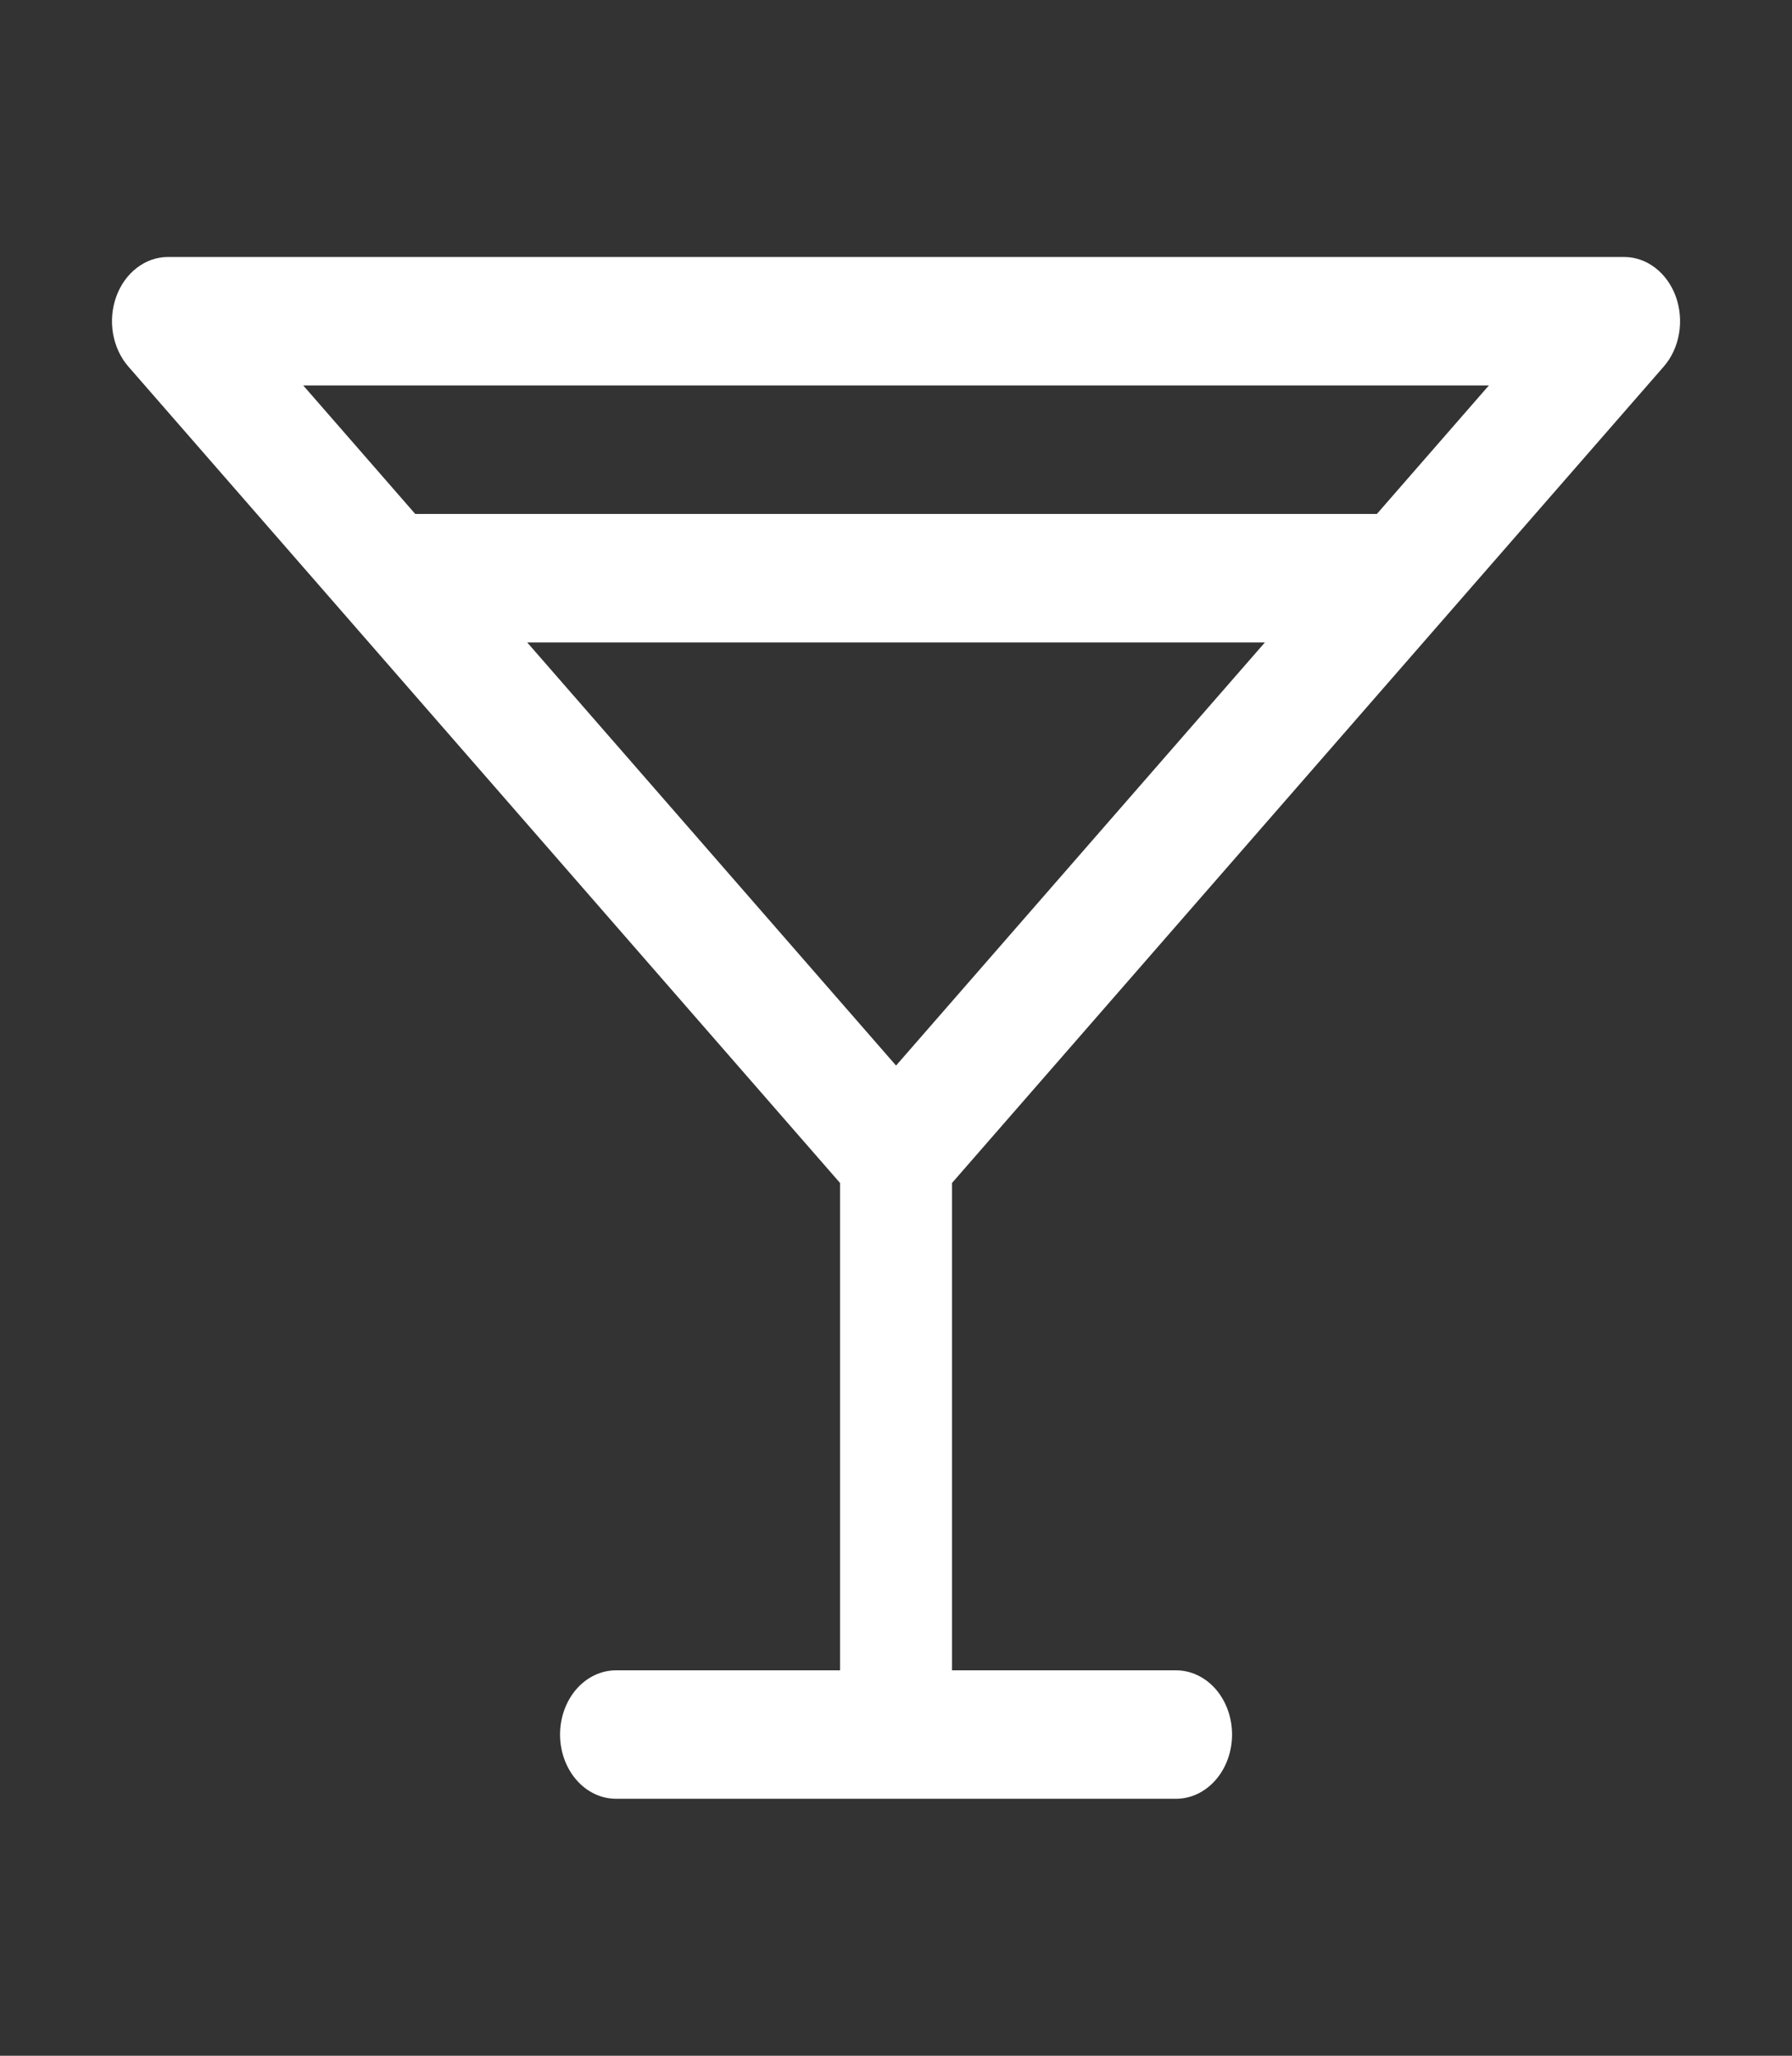 <svg width="34" height="39" viewBox="0 0 34 39" fill="none" xmlns="http://www.w3.org/2000/svg">
<rect x="0" y="0" width="34" height="39" fill="#333333" stroke="none"/>
<path d="M31.565 6.956C31.714 6.786 31.815 6.568 31.856 6.332C31.897 6.095 31.876 5.85 31.796 5.627C31.715 5.404 31.579 5.214 31.404 5.08C31.229 4.946 31.024 4.875 30.813 4.875H3.188C2.978 4.875 2.772 4.946 2.598 5.08C2.423 5.214 2.286 5.404 2.206 5.627C2.125 5.85 2.104 6.095 2.145 6.332C2.187 6.568 2.288 6.786 2.437 6.956L15.938 22.442V31.688H11.688C11.406 31.688 11.136 31.816 10.937 32.044C10.738 32.273 10.626 32.583 10.626 32.906C10.626 33.23 10.738 33.539 10.937 33.768C11.136 33.997 11.406 34.125 11.688 34.125H22.313C22.595 34.125 22.865 33.997 23.065 33.768C23.264 33.539 23.376 33.23 23.376 32.906C23.376 32.583 23.264 32.273 23.065 32.044C22.865 31.816 22.595 31.688 22.313 31.688H18.063V22.442L31.565 6.956ZM5.753 7.312H28.249L26.124 9.75H7.878L5.753 7.312ZM17.001 20.215L10.003 12.188H23.999L17.001 20.215Z" fill="white"/>
</svg>
